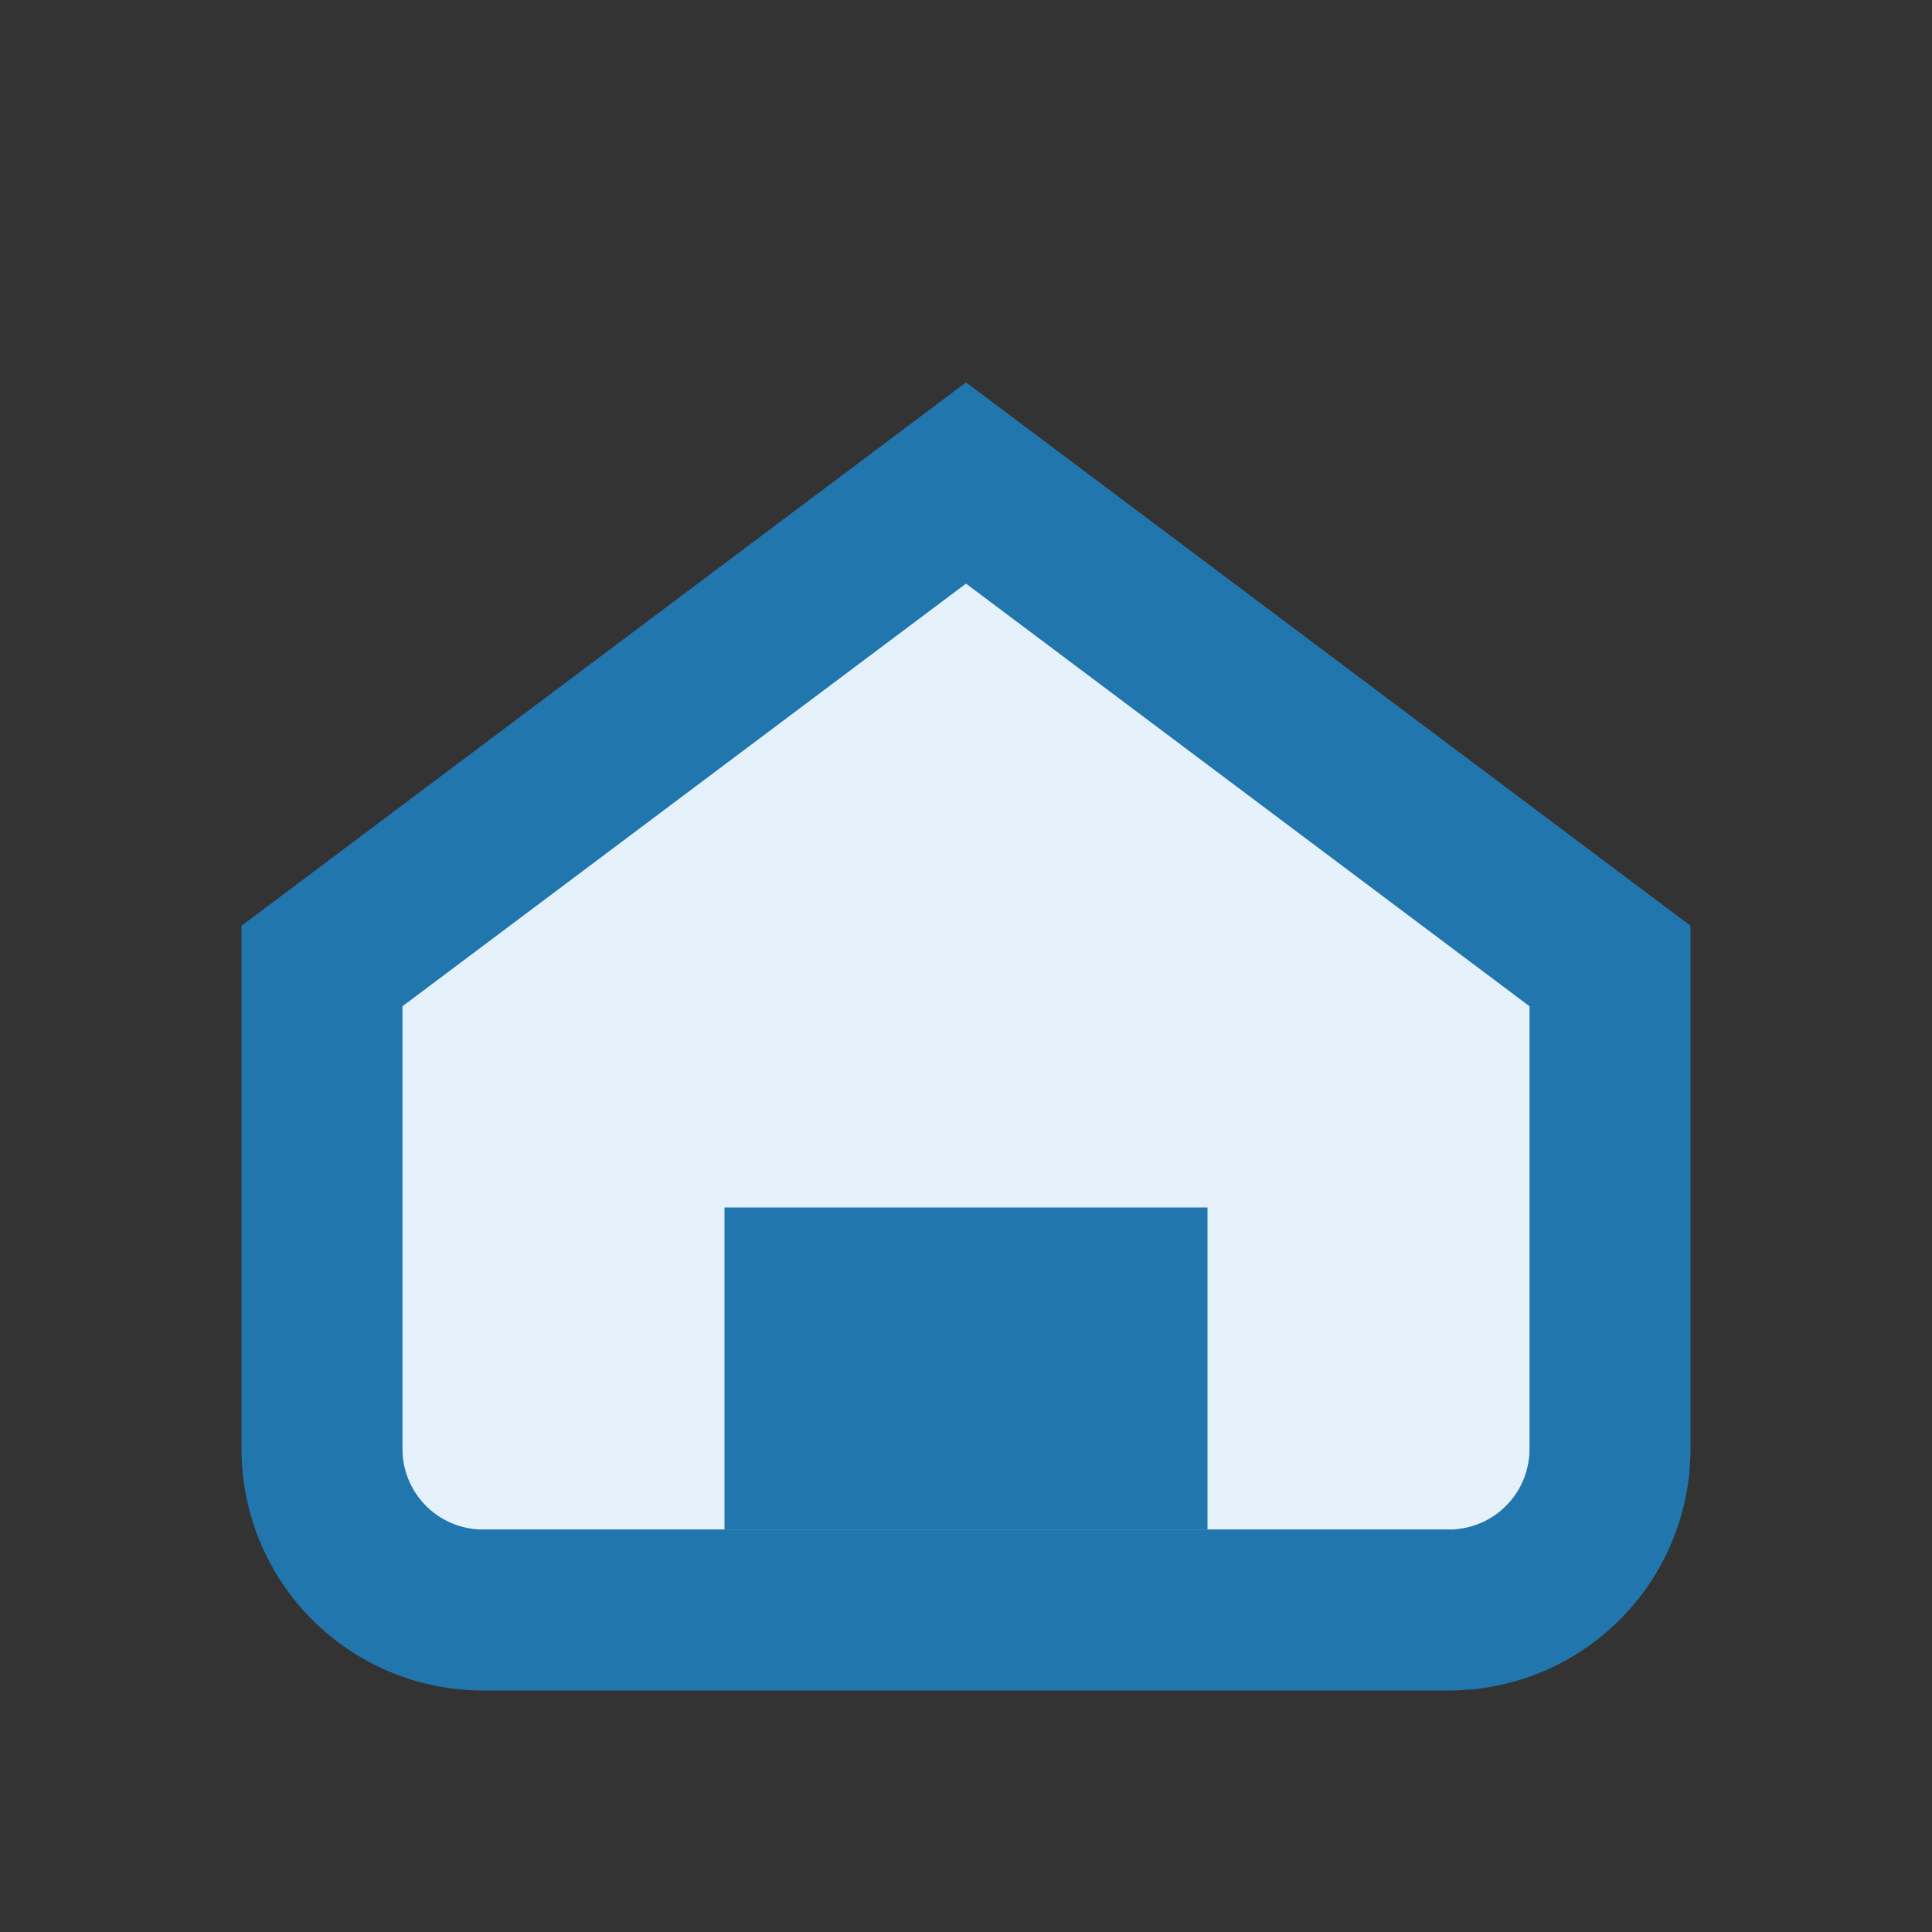 <?xml version="1.0" encoding="UTF-8"?>
<svg xmlns="http://www.w3.org/2000/svg" viewBox="0 0 24 24" width="24" height="24"><rect x="0" y="0" width="24" height="24" fill="#333333" stroke="none"/><path d="M4 12L12 6l8 6v6a2 2 0 0 1-2 2H6a2 2 0 0 1-2-2z" fill="#E6F2FB" stroke="#2176AE" stroke-width="2"/><rect x="9" y="15" width="6" height="4" fill="#2176AE"/></svg>